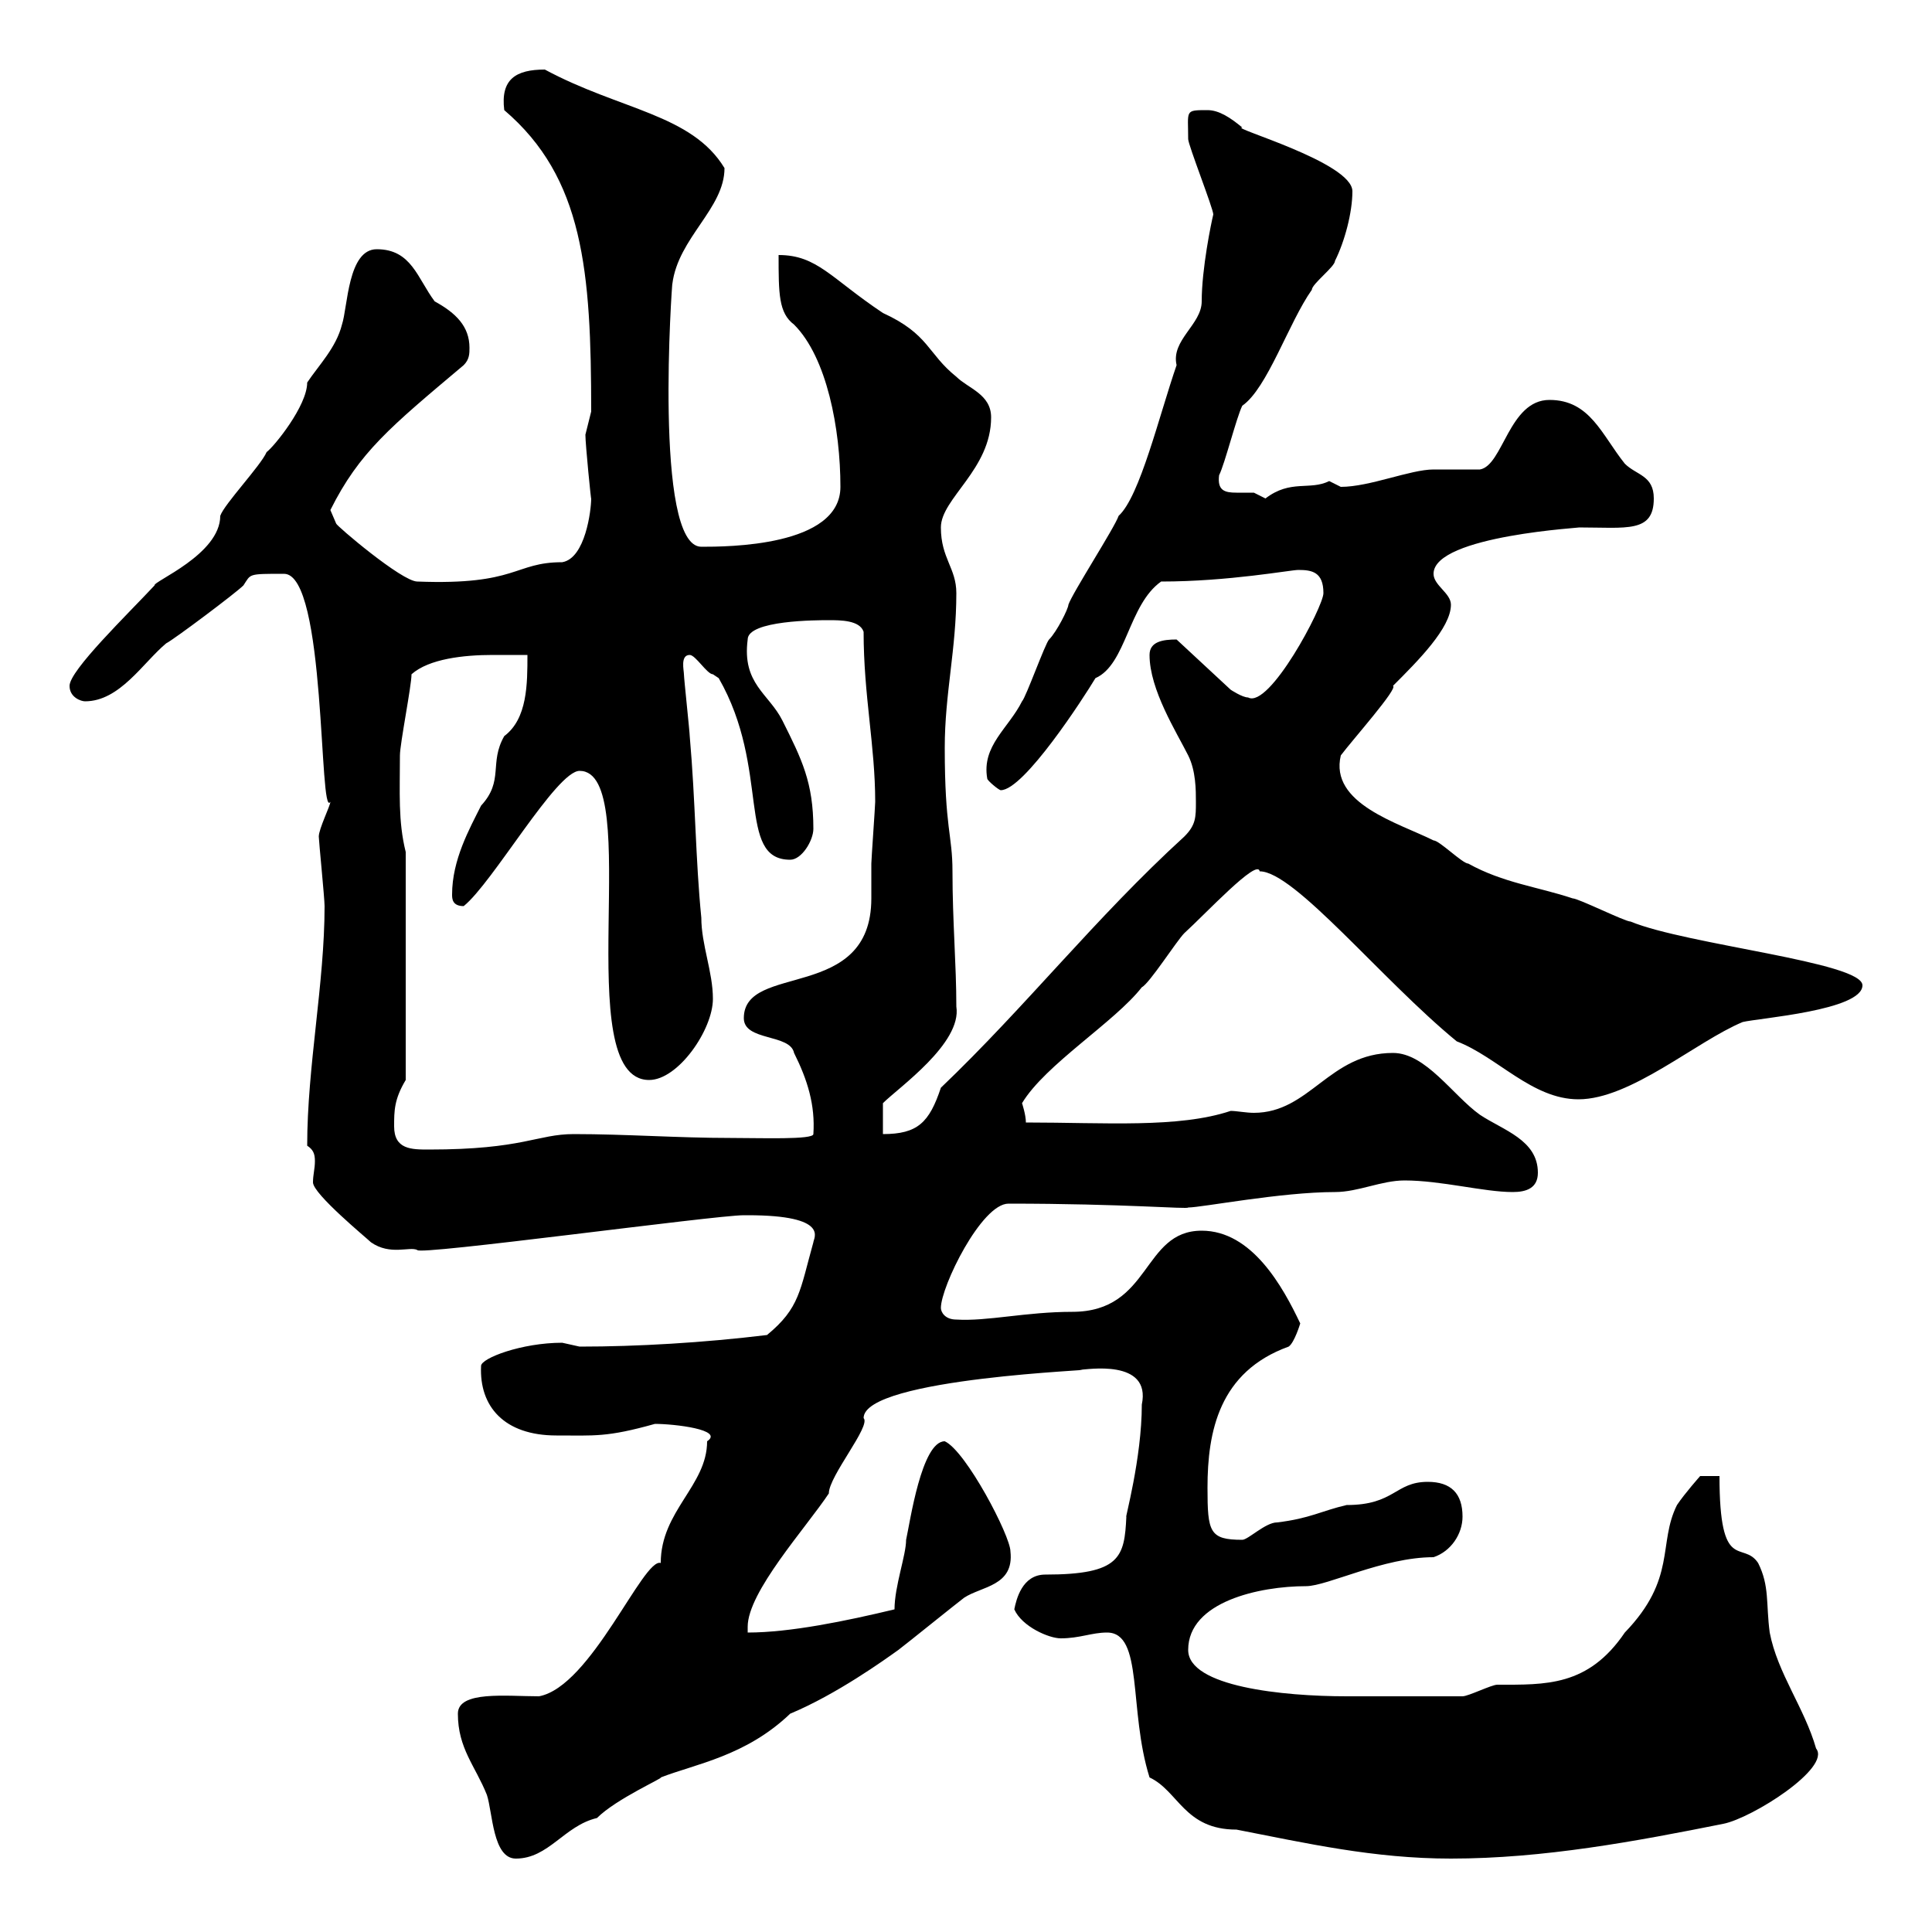 <svg xmlns="http://www.w3.org/2000/svg" xmlns:xlink="http://www.w3.org/1999/xlink" width="300" height="300"><path d="M71.10 266.10C71.10 271.50 73.80 274.20 75.60 278.70C76.50 281.40 76.50 288.60 80.10 288.60C85.20 288.60 87.60 283.50 92.70 282.30C95.70 279.30 103.20 276 102.60 276C108 273.90 115.80 272.70 122.70 266.10C129.90 263.10 137.40 257.70 139.50 256.20C140.70 255.30 148.50 249 149.70 248.10C152.40 246.30 157.50 246.30 156.90 240.90C156.90 238.50 150 225.30 146.70 223.80C143.10 223.80 141.30 236.40 140.70 239.10C140.70 241.50 138.90 246.30 138.90 249.90C131.40 251.70 122.70 253.50 116.10 253.50L116.10 252.60C116.10 247.20 125.10 237.30 128.70 231.90C128.70 229.20 135.30 221.40 134.10 220.20C134.10 213.90 172.20 212.70 167.70 212.70C168.60 212.70 178.80 210.90 177.30 218.10C177.30 226.50 174.60 236.10 174.90 235.50C174.60 241.80 174 244.50 162.30 244.50C158.70 244.50 157.80 248.40 157.50 249.90C158.70 252.60 162.90 254.40 164.70 254.40C167.70 254.40 169.50 253.50 171.90 253.50C177.60 253.50 175.20 265.50 178.50 276C183 278.10 183.90 284.10 192 284.10C202.80 286.20 213.30 288.60 225.30 288.60C239.70 288.60 254.10 285.90 267.60 283.20C272.10 282.30 284.40 274.50 282 271.50C280.20 265.20 276 259.80 274.80 253.50C274.20 249 274.80 246.30 273 242.70C270.60 239.10 267 244.50 267 229.20L264 229.20C264 229.20 261.60 231.90 260.40 233.70C257.40 239.70 260.40 245.10 252.30 253.50C246.60 261.90 240 261.60 232.50 261.60C231.60 261.60 228 263.40 227.10 263.40C222 263.40 211.80 263.40 209.10 263.40C199.20 263.40 184.50 261.90 184.50 256.20C184.50 248.70 195.60 246.30 202.80 246.30C206.10 246.30 214.80 241.80 222.60 241.80C225.30 240.90 227.10 238.20 227.10 235.50C227.10 231.90 225.30 230.10 221.70 230.10C216.60 230.10 216.60 233.70 209.10 233.70C205.20 234.60 203.40 235.80 198.30 236.40C196.50 236.40 193.80 239.10 192.90 239.10C187.80 239.10 187.50 237.90 187.50 231C187.50 222.30 189.30 213 200.10 209.10C201 208.50 201.90 205.50 201.90 205.50C199.20 199.80 194.40 191.10 186.60 191.10C177.30 191.10 178.80 203.70 166.50 203.70C159.30 203.70 153.30 205.20 148.50 204.90C146.70 204.90 146.10 203.70 146.10 203.10C146.10 199.80 152.40 186.90 156.60 186.90C174.60 186.90 184.50 187.80 184.50 187.50C186.60 187.50 198.90 185.10 207.30 185.10C210.90 185.10 214.50 183.30 218.10 183.30C223.80 183.30 230.40 185.10 234.90 185.10C237 185.10 238.80 184.50 238.80 182.10C238.80 177 233.40 175.50 229.80 173.10C225.60 170.10 221.40 163.50 216.30 163.50C206.40 163.50 203.40 172.80 194.70 172.80C193.50 172.80 192 172.50 191.10 172.50C183 175.20 171.60 174.30 159.30 174.30C159.30 173.10 158.70 171.30 158.70 171.30C162.30 165.30 173.10 158.70 177.30 153.30C178.50 152.70 182.70 146.10 183.90 144.90C187.20 141.90 195.30 133.20 195.60 135.30C201 135.30 214.50 152.10 226.20 161.70C232.50 164.10 237.90 170.70 245.10 170.70C253.20 170.70 263.40 161.70 270.60 158.70C273 158.10 289.20 156.90 289.20 153C289.20 149.40 261.90 146.70 253.20 143.10C252.30 143.10 245.10 139.50 244.20 139.50C238.80 137.70 233.40 137.10 228 134.10C227.10 134.10 223.50 130.50 222.60 130.50C217.20 127.80 206.40 124.80 208.20 117.30C210 114.90 217.20 106.80 216.30 106.50C220.20 102.60 225.30 97.50 225.30 93.90C225.30 92.10 222.60 90.90 222.60 89.10C222.60 83.10 246.60 81.90 245.10 81.90C252.60 81.90 256.80 82.80 256.80 77.40C256.80 73.80 254.10 73.80 252.30 72C248.70 67.50 246.90 62.10 240.60 62.10C234.30 62.10 233.40 72.30 229.80 72.90C228.90 72.90 223.50 72.90 222.60 72.90C219 72.90 212.70 75.60 208.20 75.60C208.20 75.60 206.40 74.70 206.40 74.70C203.40 76.20 200.40 74.40 196.50 77.40C196.50 77.40 194.70 76.50 194.70 76.50C193.80 76.50 193.20 76.50 192 76.50C190.20 76.50 189 76.20 189.30 73.80C190.20 72 192 64.80 192.90 63C196.80 60.30 200.10 50.10 203.70 45C203.70 44.10 207.30 41.40 207.30 40.50C208.80 37.50 210 33 210 29.70C210 25.20 190.80 19.80 192.90 19.80C191.10 18.30 189.30 17.10 187.50 17.10C183.90 17.10 184.50 17.10 184.50 21.60C184.50 22.50 188.40 32.40 188.40 33.30C188.10 34.50 186.60 41.70 186.60 46.80C186.60 50.40 181.80 52.80 182.70 56.70C180 64.50 177 77.10 173.70 80.10C173.10 81.90 166.50 92.10 165.90 93.90C165.90 94.50 164.10 98.10 162.90 99.30C162.30 99.90 159.30 108.30 158.70 108.90C156.60 113.10 152.40 115.80 153.30 120.90C153.30 121.20 155.10 122.70 155.40 122.70C159 122.70 168.30 108.30 170.10 105.30C174.90 103.20 175.20 93.90 180.30 90.30C190.80 90.30 200.40 88.50 201.60 88.50C203.70 88.50 205.50 88.80 205.50 92.10C205.50 94.20 197.10 110.10 193.80 108.30C192.90 108.30 191.10 107.10 191.10 107.10L182.70 99.30C180.60 99.30 178.50 99.60 178.50 101.70C178.50 107.10 182.70 113.70 184.50 117.30C185.70 119.70 185.70 122.70 185.70 124.50C185.70 126.90 185.70 128.10 183.90 129.90C170.10 142.50 159.30 156.30 146.10 168.90C144.30 174.30 142.50 176.10 137.10 176.10L137.10 171.30C139.50 168.90 149.40 162 148.50 156.30C148.50 149.70 147.90 143.10 147.90 135.30C147.90 129.60 146.70 128.70 146.70 116.10C146.70 107.70 148.50 100.80 148.50 92.10C148.50 88.20 146.10 86.70 146.10 81.90C146.10 77.40 153.90 72.90 153.90 64.80C153.90 61.20 150.30 60.30 148.50 58.50C144 54.90 144.30 51.90 137.10 48.60C129 43.20 126.90 39.60 120.90 39.60C120.90 45.60 120.90 48.60 123.30 50.40C128.40 55.50 130.50 66.60 130.50 75.60C130.50 84.90 112.80 84.90 108.90 84.90C101.40 84.90 104.40 43.20 104.40 44.10C105.30 36.90 112.50 32.40 112.50 26.10C107.40 17.70 96.30 17.10 84.60 10.80C80.10 10.80 77.70 12.30 78.30 17.10C90.60 27.60 91.80 42 91.80 63.90C91.80 63.90 90.90 67.50 90.90 67.50C90.90 69 91.80 78 91.80 77.40C91.80 79.20 90.90 86.70 87.30 87.30C79.80 87.30 80.40 90.90 64.80 90.30C62.40 90.30 52.20 81.60 52.20 81.30C52.20 81.30 51.30 79.20 51.30 79.20C55.80 70.20 60.60 66.30 72 56.70C72.90 55.80 72.90 54.90 72.90 54C72.90 50.70 70.80 48.60 67.50 46.80C64.80 43.20 63.90 38.70 58.50 38.70C54 38.70 54 47.70 53.10 50.40C52.20 54 49.50 56.70 47.70 59.40C47.70 63 42.60 69.30 41.40 70.20C40.50 72.30 34.80 78.30 34.20 80.10C34.20 86.10 23.70 90.30 24 90.90C19.80 95.40 10.80 104.10 10.80 106.50C10.80 108.30 12.60 108.90 13.20 108.90C18.60 108.90 22.20 102.90 25.80 99.90C27 99.30 36.60 92.10 37.80 90.90C39 89.10 38.40 89.10 44.10 89.10C50.70 89.10 49.50 127.50 51.30 124.50C51.30 125.10 49.50 128.70 49.50 129.90C49.50 130.50 50.40 139.50 50.40 140.70C50.40 152.70 47.70 165.60 47.70 177.90C48.60 178.50 48.90 179.10 48.90 180.30C48.90 181.50 48.60 182.40 48.60 183.60C48.60 185.40 57 192.30 57.60 192.90C60.60 195 63.60 193.50 64.80 194.10C64.80 195 111 188.70 115.50 188.70C115.50 188.70 116.10 188.70 116.10 188.70C129 188.70 126.30 192.30 126.30 192.90C124.20 200.40 124.20 203.10 119.10 207.30C109.20 208.50 99 209.10 90 209.10C90 209.10 87.30 208.50 87.30 208.50C81 208.50 74.70 210.90 74.70 212.10C74.40 218.40 78.30 222.90 86.40 222.90C92.40 222.90 94.20 223.20 101.70 221.10C104.70 221.10 112.50 222 109.80 223.80C109.80 230.70 102.60 234.60 102.60 242.70C99.90 241.80 91.80 261.90 83.70 263.40C78.60 263.40 71.10 262.50 71.10 266.10ZM61.20 174.90C61.20 172.50 61.20 170.70 63 167.70L63 132.30C61.80 127.50 62.10 123 62.10 117.30C62.10 115.50 63.90 106.50 63.90 104.70C66.60 102.30 72 101.70 76.50 101.70C78.30 101.70 80.40 101.70 81.90 101.70C81.90 106.20 81.90 111.60 78.30 114.30C75.90 118.50 78.30 121.20 74.70 125.10C72.90 128.70 70.20 133.50 70.20 138.90C70.20 139.50 70.20 140.70 72 140.70C76.50 137.10 86.40 119.70 90 119.70C100.20 119.70 88.20 167.70 100.80 167.70C105.30 167.70 110.70 159.90 110.70 155.10C110.70 150.90 108.90 146.70 108.90 142.50C108 133.50 108 124.50 107.10 114.30C107.10 113.70 106.20 105.30 106.20 104.70C106.20 104.10 105.60 101.70 107.10 101.70C108 101.70 109.80 104.70 110.70 104.70C110.70 104.70 111.60 105.30 111.60 105.30C119.70 119.40 114.30 133.50 122.70 133.50C124.50 133.50 126.30 130.50 126.30 128.70C126.30 121.50 124.50 117.90 121.50 111.90C119.40 107.70 115.20 106.20 116.10 99.30C116.10 96.30 126.90 96.30 128.70 96.30C130.50 96.30 133.50 96.30 134.10 98.10C134.10 108 135.90 115.80 135.90 124.50C135.90 125.10 135.30 133.50 135.30 134.10C135.30 136.50 135.30 137.70 135.30 139.50C135.30 155.70 115.50 149.40 115.50 158.10C115.50 161.70 122.70 160.50 123.30 163.50C125.40 167.70 126.60 171.60 126.30 176.10C126.30 177 118.20 176.70 113.40 176.70C105.30 176.70 97.20 176.10 89.10 176.10C83.40 176.10 81.30 178.50 66.60 178.50C63.90 178.50 61.20 178.50 61.20 174.90Z"/></svg>